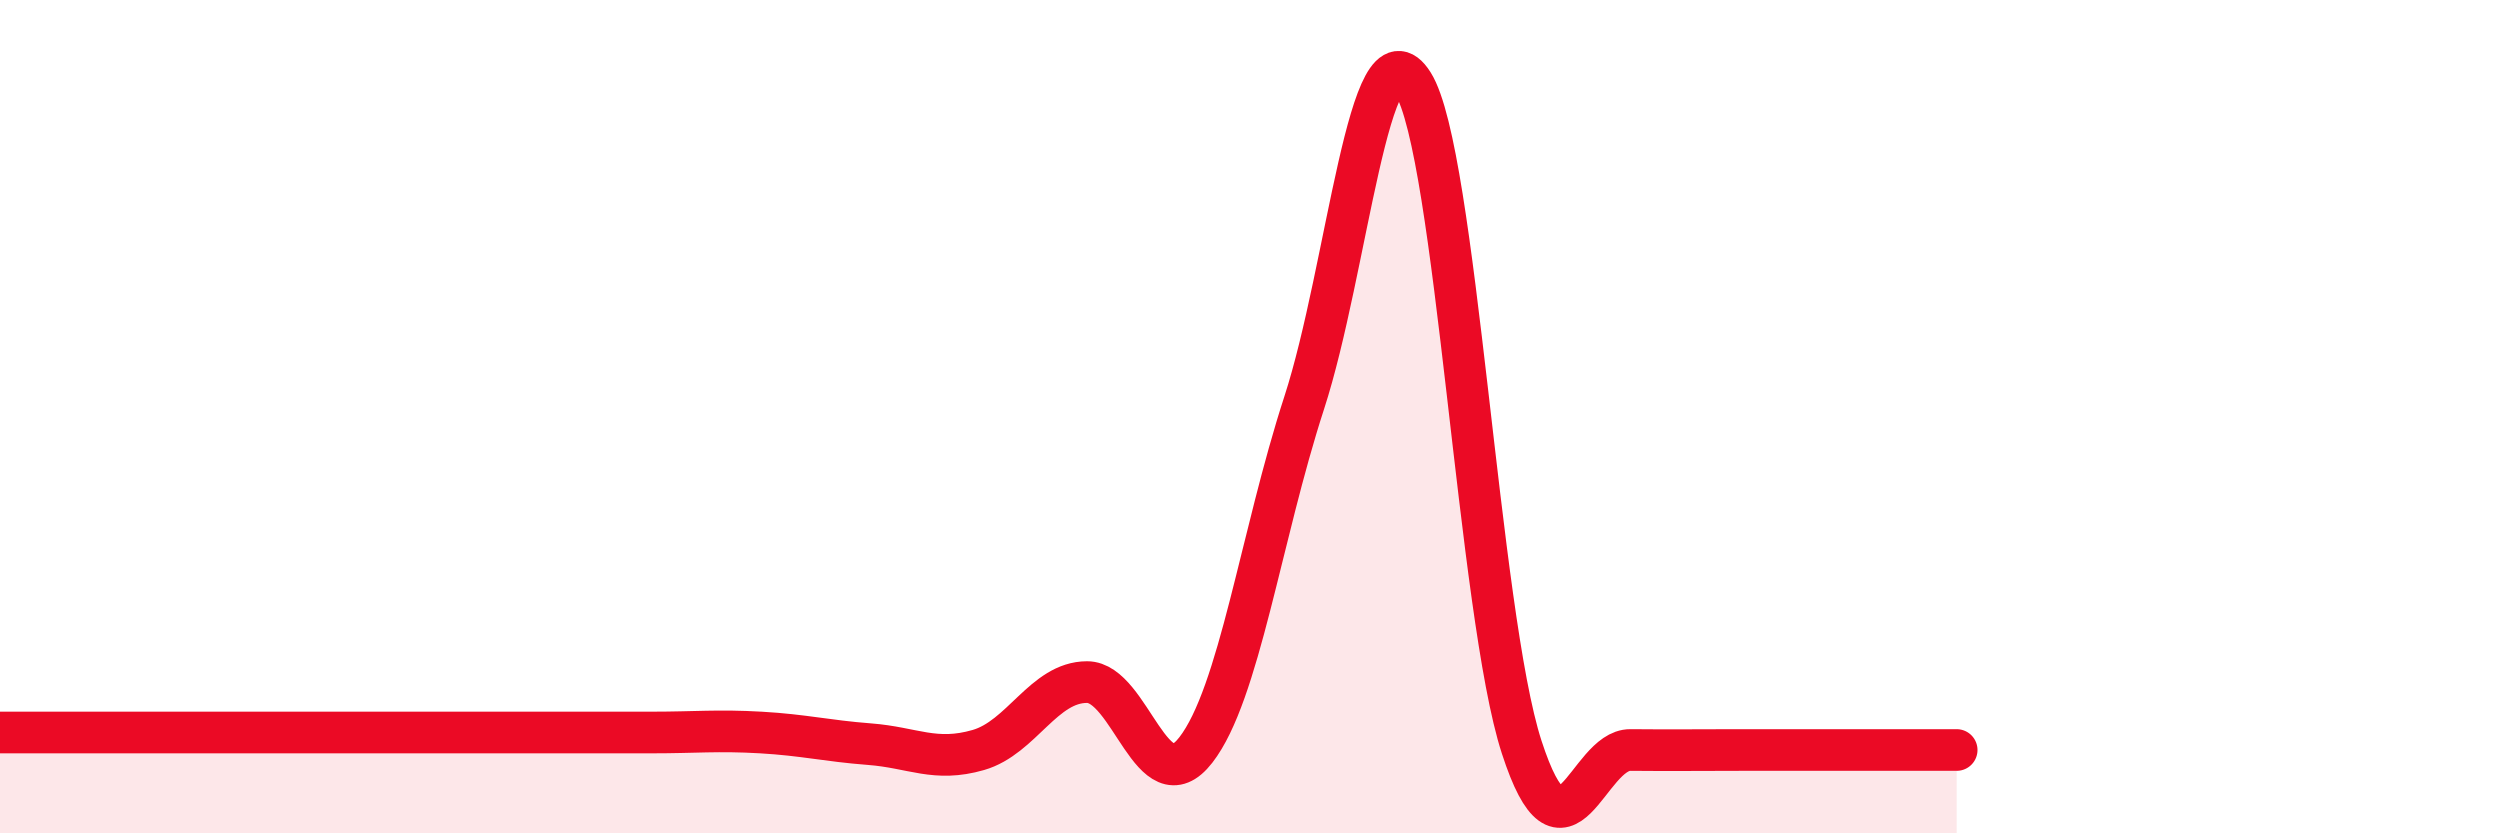 
    <svg width="60" height="20" viewBox="0 0 60 20" xmlns="http://www.w3.org/2000/svg">
      <path
        d="M 0,17.58 C 0.52,17.58 1.57,17.58 2.61,17.58 C 3.65,17.58 4.18,17.58 5.22,17.58 C 6.26,17.58 6.79,17.58 7.83,17.58 C 8.87,17.58 9.39,17.58 10.43,17.58 C 11.47,17.58 12,17.58 13.04,17.58 C 14.08,17.58 14.61,17.58 15.65,17.58 C 16.69,17.58 17.22,17.52 18.26,17.58 C 19.3,17.64 19.83,17.78 20.87,17.86 C 21.91,17.94 22.44,18.3 23.48,18 C 24.52,17.7 25.05,16.37 26.09,16.37 C 27.13,16.37 27.66,19.34 28.7,18 C 29.74,16.66 30.26,12.87 31.3,9.67 C 32.34,6.47 32.87,0.35 33.91,2 C 34.95,3.65 35.48,14.73 36.52,17.93 C 37.56,21.13 38.09,17.99 39.13,18 C 40.17,18.01 40.7,18 41.74,18 C 42.78,18 43.31,18 44.35,18 C 45.39,18 46.44,18 46.96,18L46.96 20L0 20Z"
        fill="#EB0A25"
        opacity="0.1"
        stroke-linecap="round"
        stroke-linejoin="round"
      />
      <path
        d="M 0,17.58 C 0.52,17.58 1.57,17.58 2.61,17.58 C 3.65,17.58 4.18,17.58 5.22,17.58 C 6.26,17.58 6.79,17.58 7.83,17.58 C 8.87,17.58 9.39,17.58 10.43,17.58 C 11.47,17.58 12,17.58 13.04,17.58 C 14.08,17.58 14.61,17.58 15.65,17.58 C 16.69,17.58 17.22,17.52 18.26,17.58 C 19.3,17.64 19.83,17.78 20.87,17.86 C 21.91,17.94 22.44,18.3 23.48,18 C 24.52,17.7 25.05,16.37 26.09,16.37 C 27.13,16.37 27.66,19.34 28.7,18 C 29.74,16.66 30.26,12.87 31.3,9.67 C 32.34,6.47 32.87,0.35 33.91,2 C 34.95,3.65 35.48,14.73 36.52,17.93 C 37.56,21.13 38.09,17.99 39.13,18 C 40.17,18.01 40.7,18 41.74,18 C 42.78,18 43.31,18 44.35,18 C 45.39,18 46.44,18 46.96,18"
        stroke="#EB0A25"
        stroke-width="1"
        fill="none"
        stroke-linecap="round"
        stroke-linejoin="round"
      />
    </svg>
  